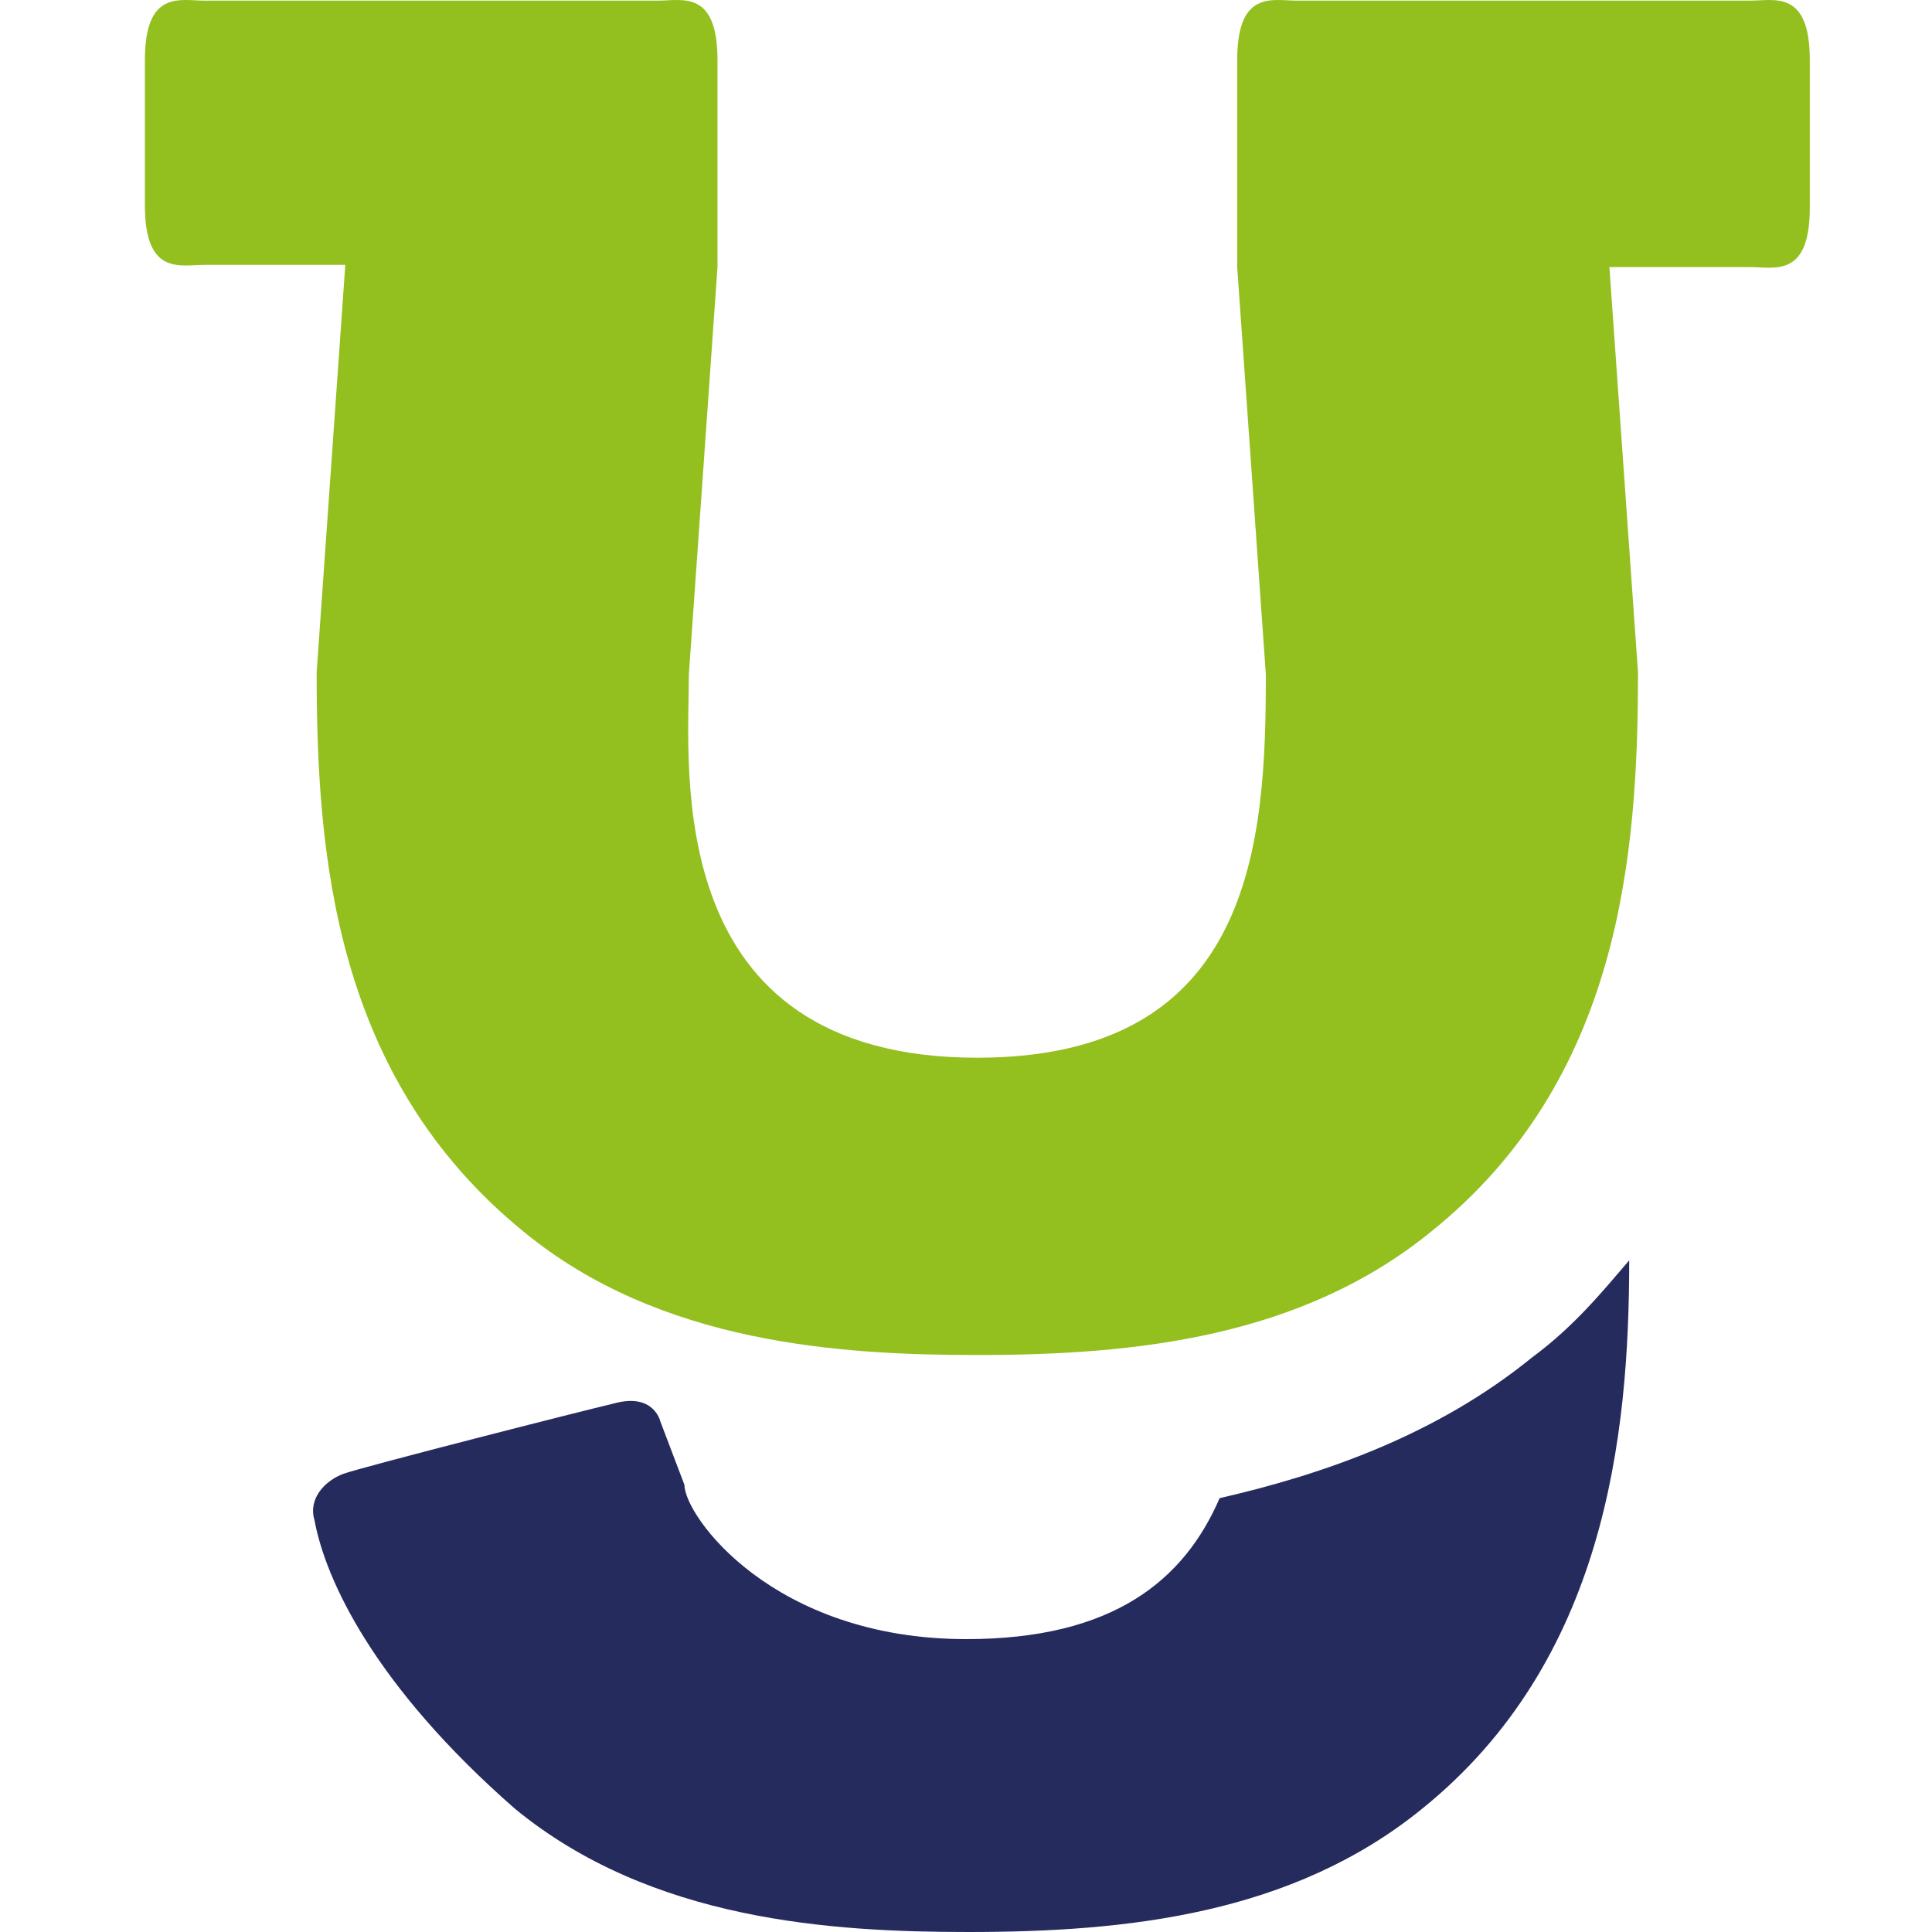 <svg width="40" height="40" viewBox="0 0 40 40" fill="none" xmlns="http://www.w3.org/2000/svg">
<g clip-path="url(#clip0_2528_72)">
<path d="M33.913 13.92C33.913 17.704 33.549 22.355 29.628 25.501C26.937 27.689 23.518 28.054 20.235 28.054C17.408 28.054 13.669 27.826 10.842 25.501C6.921 22.309 6.556 17.704 6.556 13.92L7.149 5.484H4.231C3.73 5.484 3 5.712 3 4.253V1.244C3 -0.215 3.73 0.013 4.231 0.013H13.624C14.125 0.013 14.855 -0.215 14.855 1.244V5.53L14.262 13.965C14.262 15.926 13.669 21.899 20.235 21.899C25.98 21.899 26.208 17.385 26.208 13.965L25.615 5.53V1.244C25.615 -0.215 26.345 0.013 26.846 0.013L36.239 0.013C36.74 0.013 37.47 -0.215 37.47 1.244V4.299C37.47 5.758 36.74 5.53 36.239 5.53H33.321L33.913 13.92Z" fill="#93C01F"/>
<path d="M31.725 28.1C29.765 29.695 27.439 30.516 25.251 31.018C24.521 32.705 23.062 33.936 20.007 33.936C15.995 33.936 14.171 31.382 14.171 30.744L13.669 29.422C13.669 29.422 13.533 28.829 12.712 29.057C12.119 29.194 7.468 30.379 7.104 30.516C6.739 30.653 6.374 31.018 6.511 31.474C6.739 32.705 7.742 34.893 10.66 37.447C13.487 39.772 17.226 40 20.052 40C23.335 40 26.755 39.635 29.445 37.447C33.23 34.392 33.731 29.741 33.731 26.094C33.184 26.732 32.591 27.461 31.725 28.1H31.725Z" fill="#262B5E"/>
</g>
<defs>
<clipPath id="clip0_2528_72">
<rect width="40" height="40" fill="white"/>
</clipPath>
</defs>
</svg>
